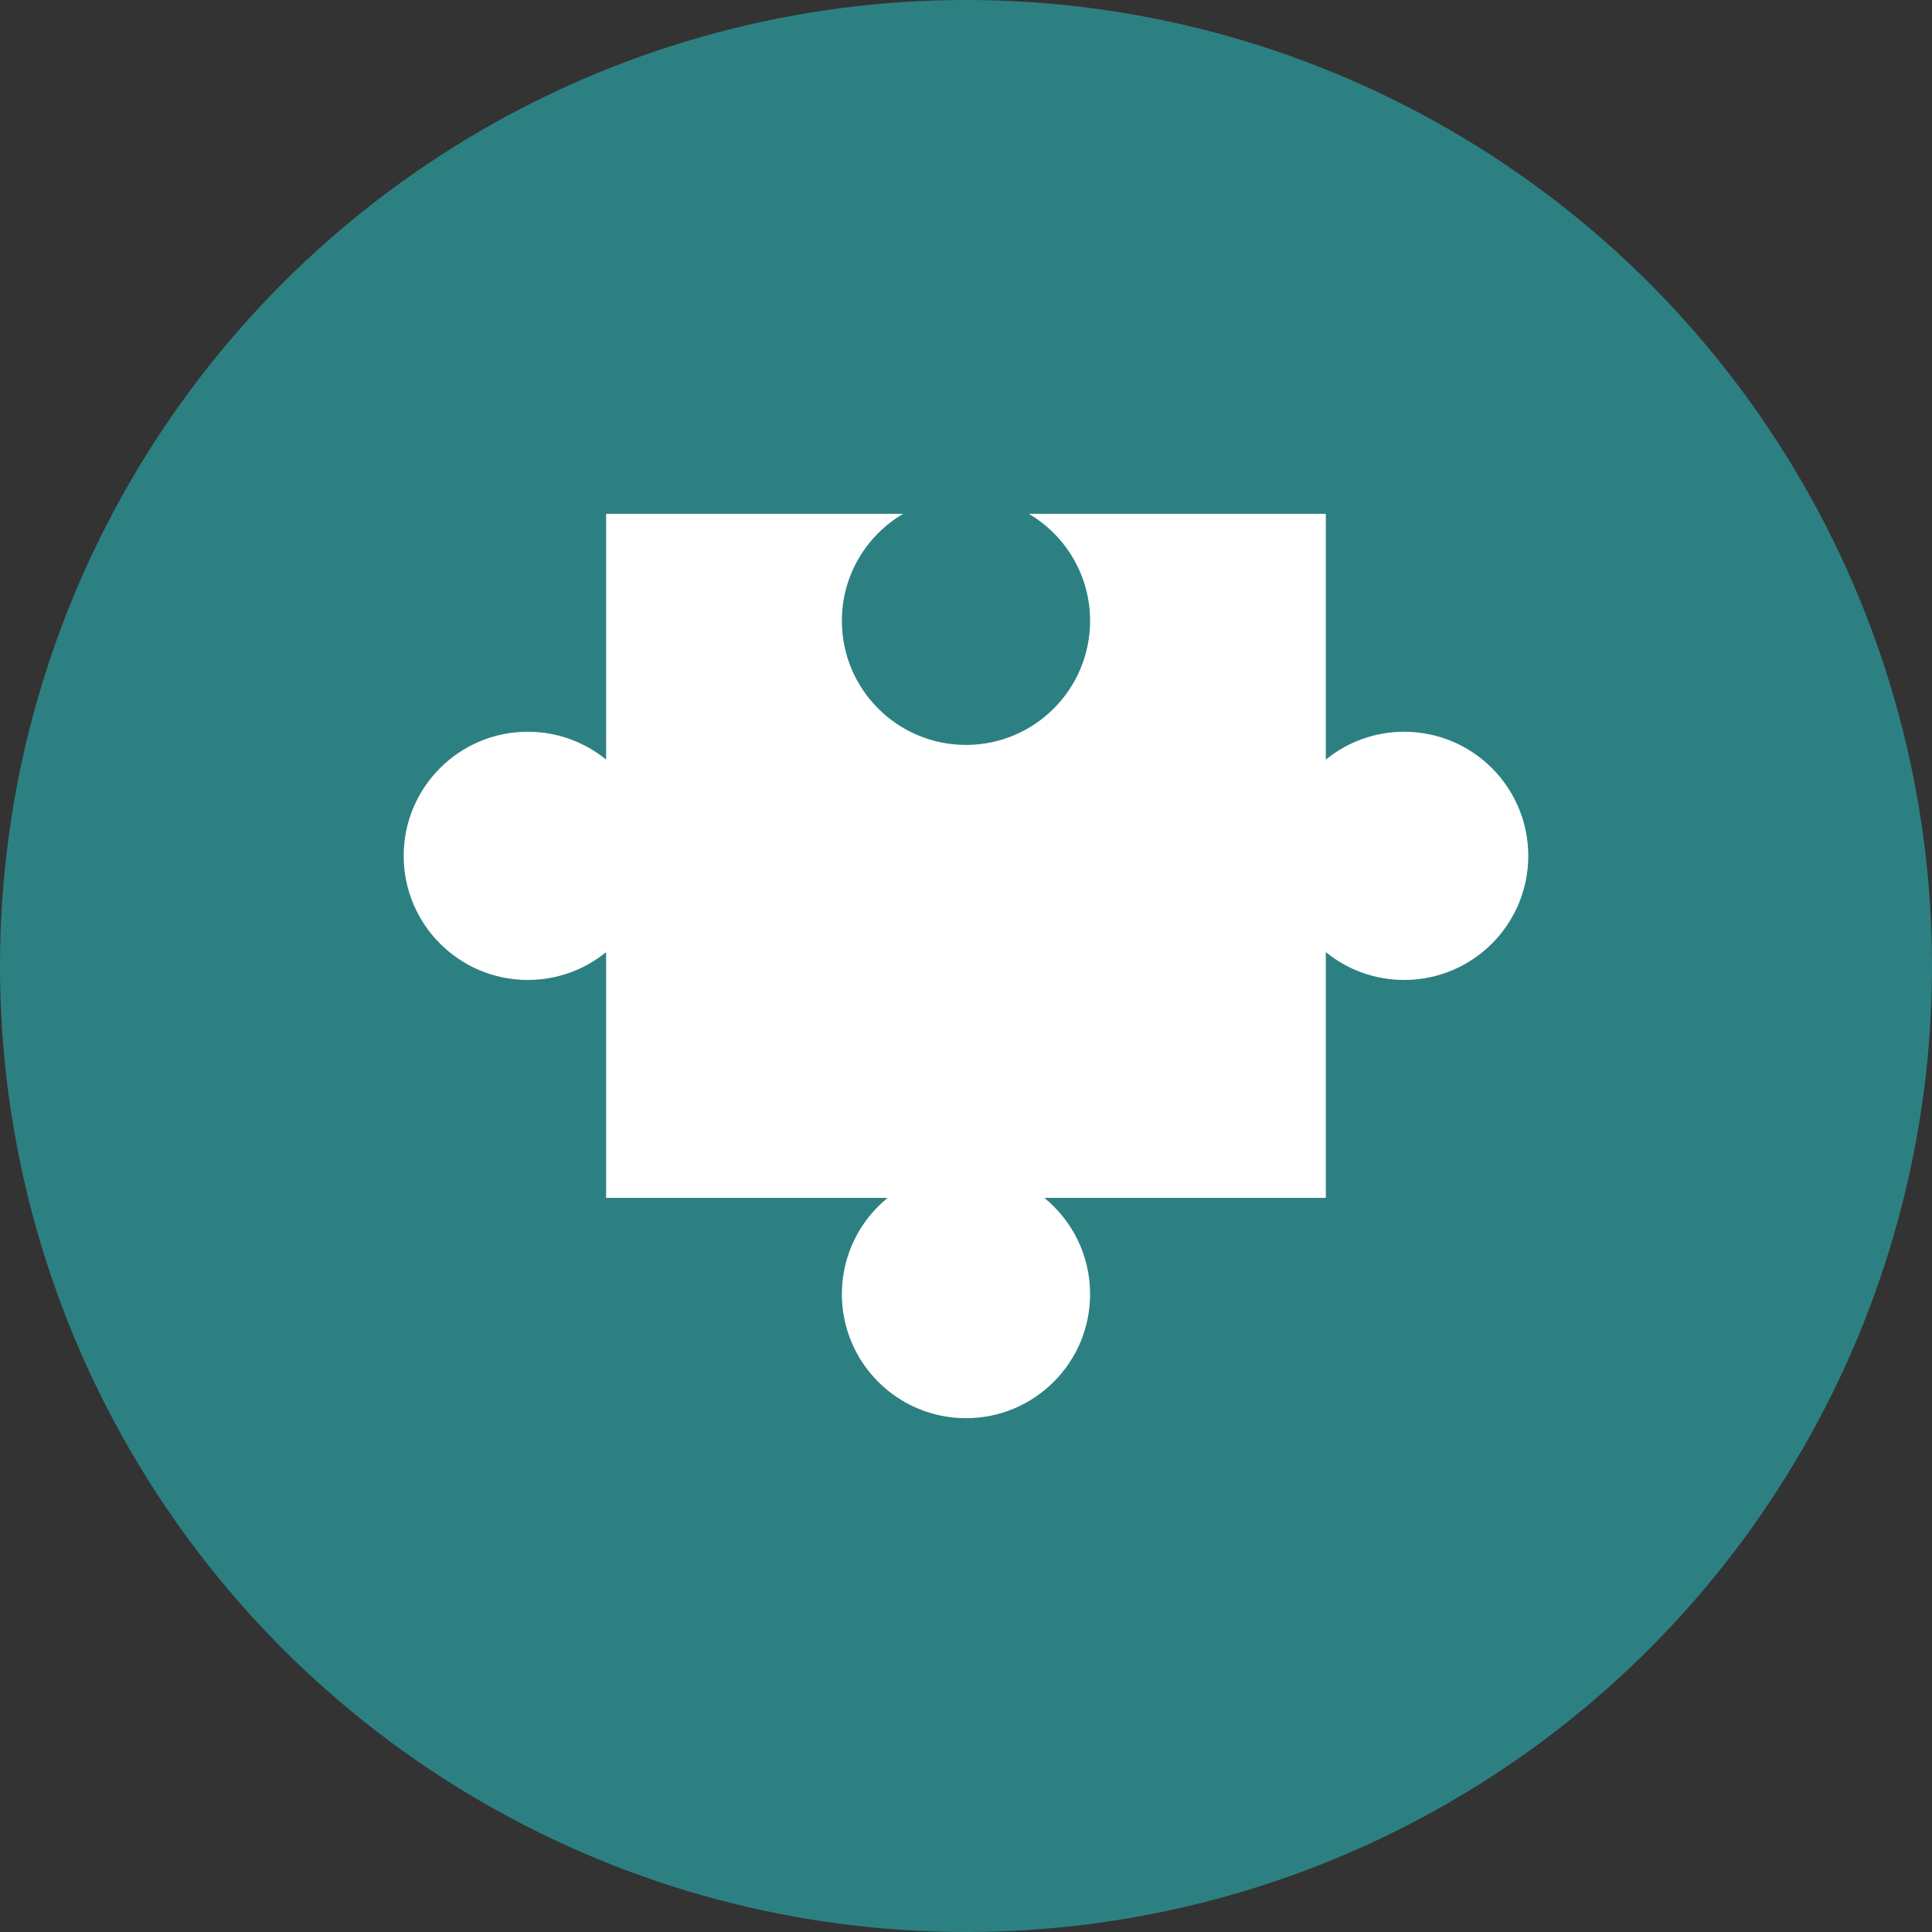 <?xml version="1.0" encoding="UTF-8"?>
<svg width="1200pt" height="1200pt" version="1.1" viewBox="0 0 1200 1200" xmlns="http://www.w3.org/2000/svg">
 <rect x="0" y="0" width="1200" height="1200" fill="#333333" stroke="none"/>
 <g>
  <path d="m1200 600c0 214.36-114.36 412.44-300 519.62-185.64 107.18-414.36 107.18-600 0-185.64-107.18-300-305.26-300-519.62s114.36-412.44 300-519.62c185.64-107.18 414.36-107.18 600 0 185.64 107.18 300 305.26 300 519.62" fill="#2d8082"/>
  <path d="m376.47 319.13h184.5c-22.762 13.398-38.066 38.156-38.066 66.473 0 42.578 34.508 77.082 77.082 77.082 42.578 0 77.082-34.508 77.082-77.082 0-28.34-15.281-53.074-38.066-66.473h184.5v152.67c13.262-10.812 30.199-17.297 48.652-17.297 42.578 0 77.082 34.508 77.082 77.082 0 42.578-34.508 77.082-77.082 77.082-18.453 0-35.391-6.484-48.652-17.297v152.67h-174.82c17.32 14.125 28.387 35.641 28.387 59.738 0 42.578-34.508 77.082-77.082 77.082-42.578 0-77.082-34.508-77.082-77.082 0-24.102 11.062-45.594 28.387-59.738h-174.82v-152.67c-13.262 10.812-30.199 17.297-48.652 17.297-42.578 0-77.082-34.508-77.082-77.082 0-42.578 34.508-77.082 77.082-77.082 18.453 0 35.391 6.484 48.652 17.297z" fill="#fff" fill-rule="evenodd"/>
 </g>
</svg>
